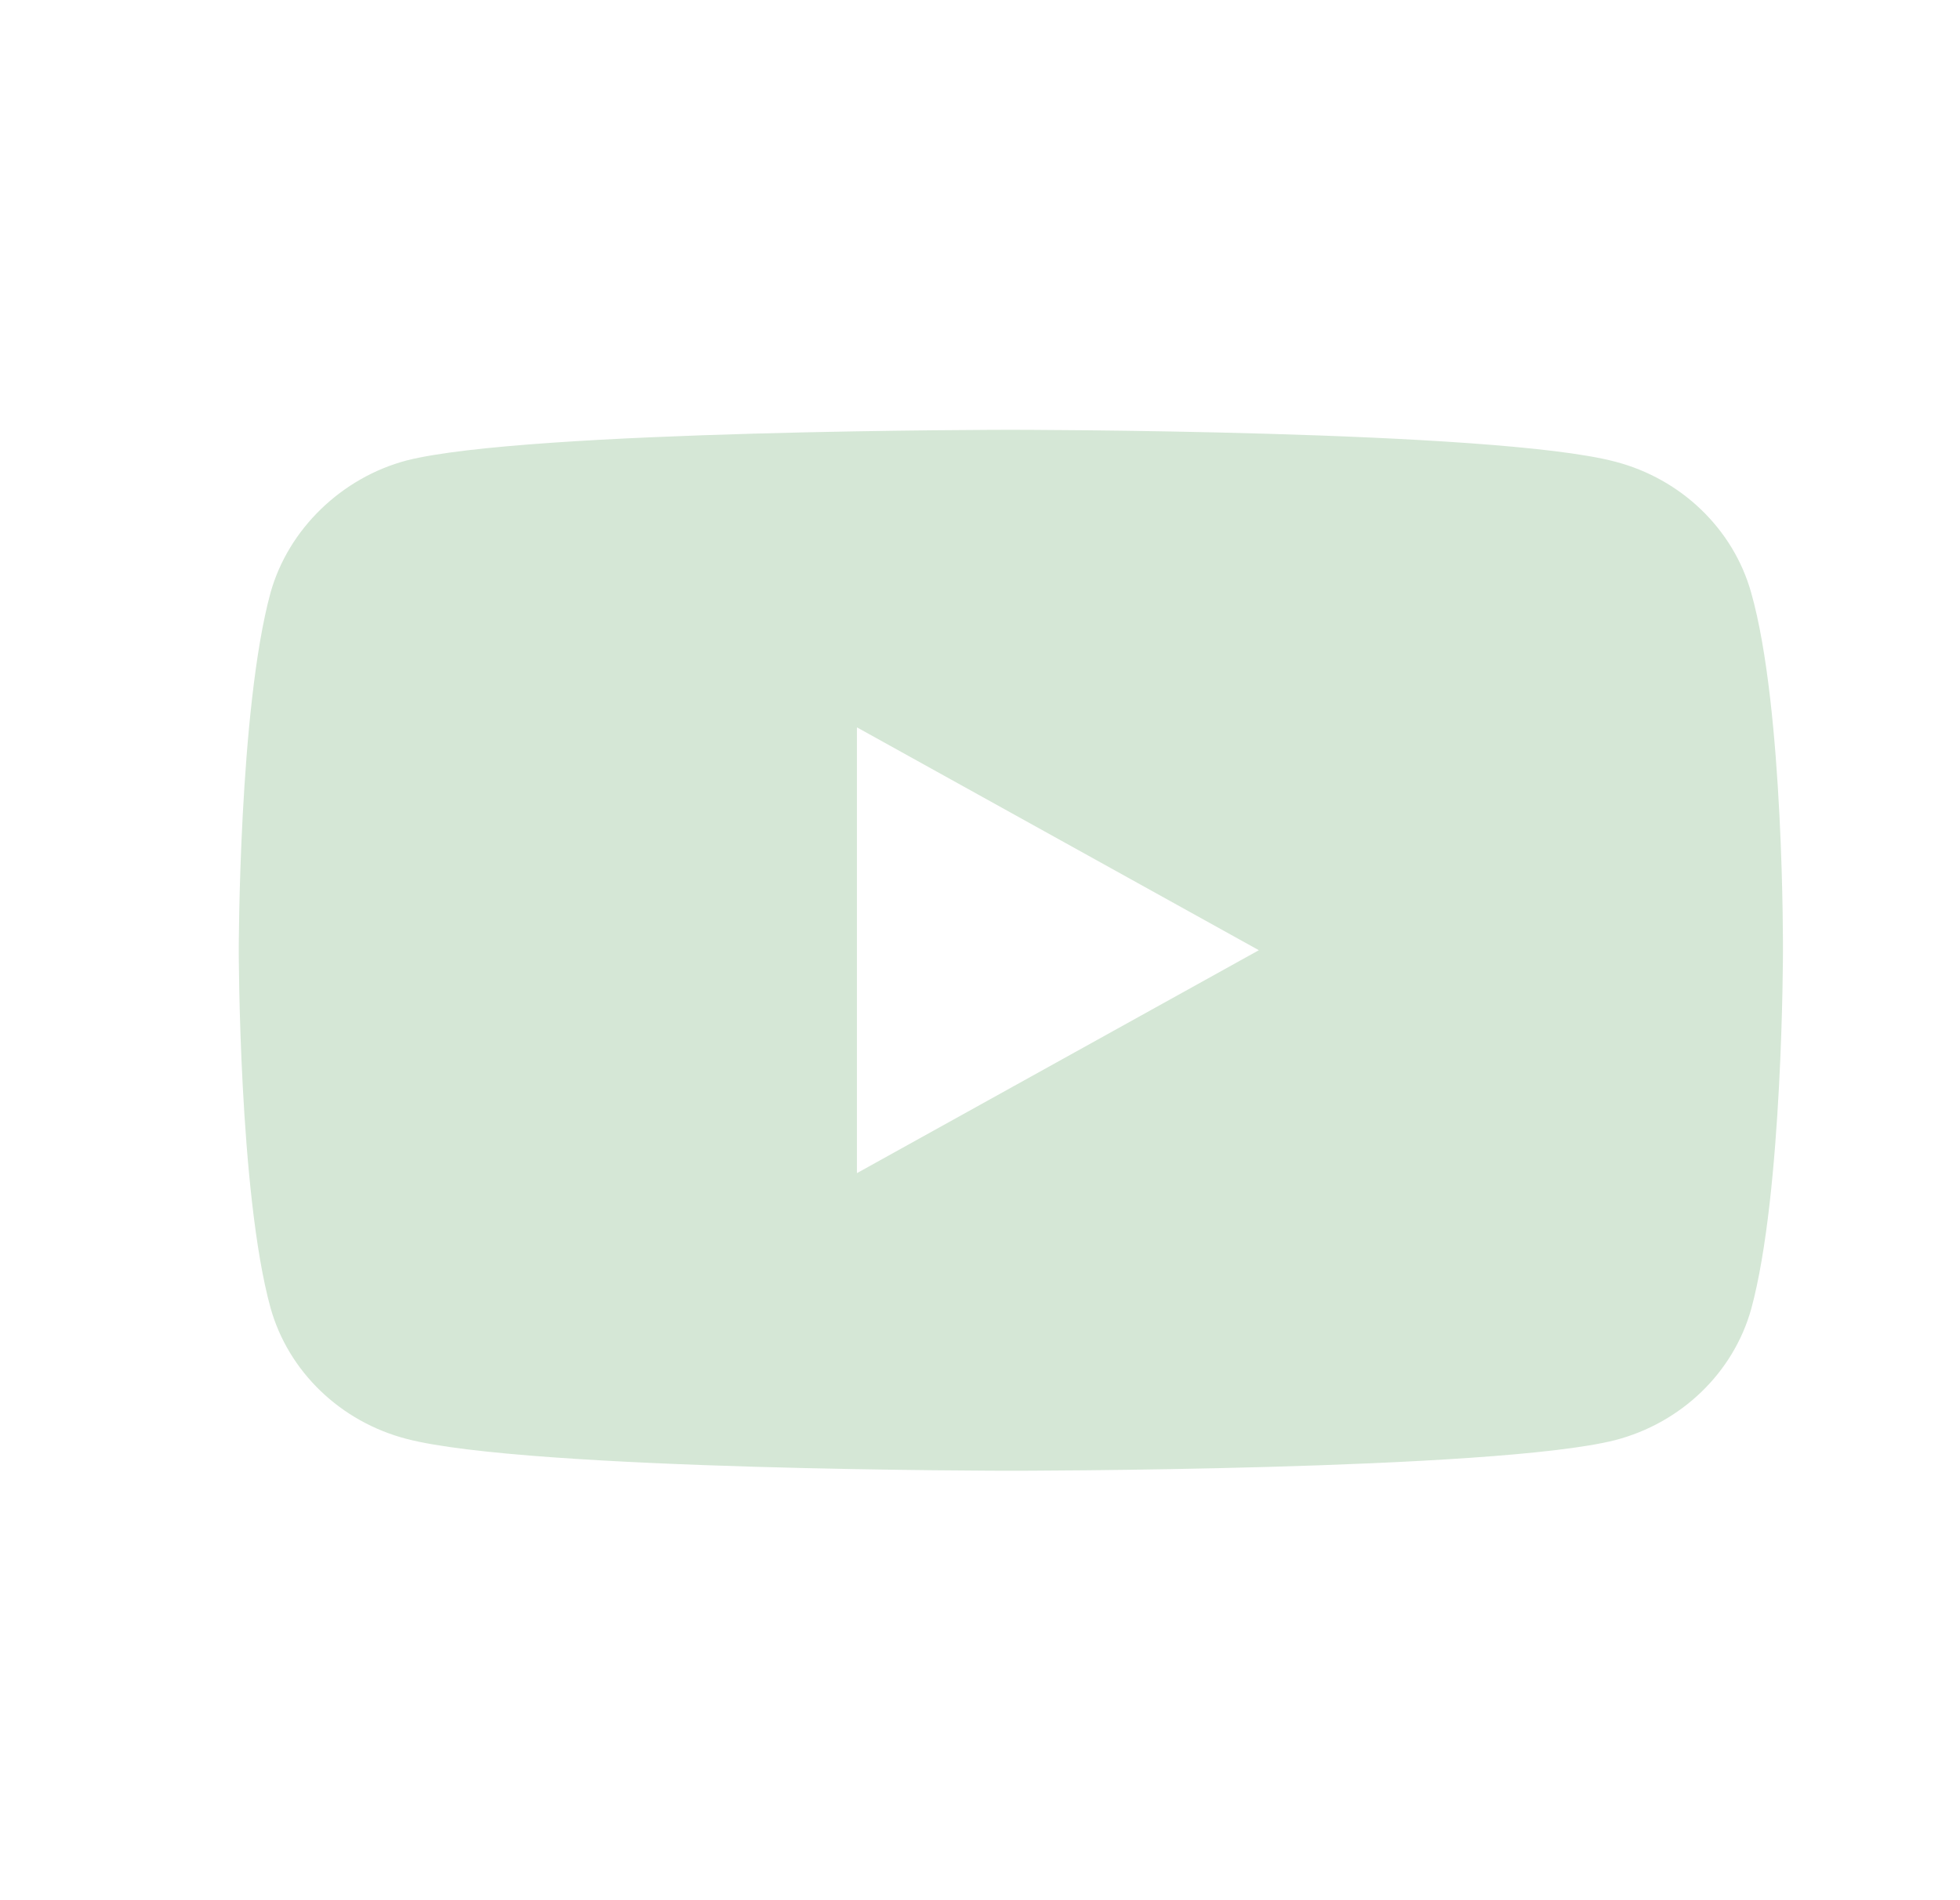 <svg width="33" height="32" viewBox="0 0 33 32" fill="none" xmlns="http://www.w3.org/2000/svg">
<path fill-rule="evenodd" clip-rule="evenodd" d="M27.192 7.774C28.306 8.063 29.184 8.909 29.484 9.981C30.041 11.94 30.019 16.024 30.019 16.024C30.019 16.024 30.019 20.087 29.484 22.046C29.184 23.118 28.306 23.964 27.192 24.253C25.158 24.768 17.02 24.768 17.02 24.768C17.02 24.768 8.903 24.768 6.847 24.232C5.733 23.943 4.855 23.098 4.555 22.025C4.02 20.087 4.02 16.003 4.02 16.003C4.02 16.003 4.02 11.94 4.555 9.981C4.855 8.909 5.754 8.043 6.847 7.754C8.881 7.238 17.02 7.238 17.02 7.238C17.02 7.238 25.158 7.238 27.192 7.774ZM21.195 16.002L14.428 19.756V12.249L21.195 16.002Z" fill="#D5E7D6"/>
</svg>
